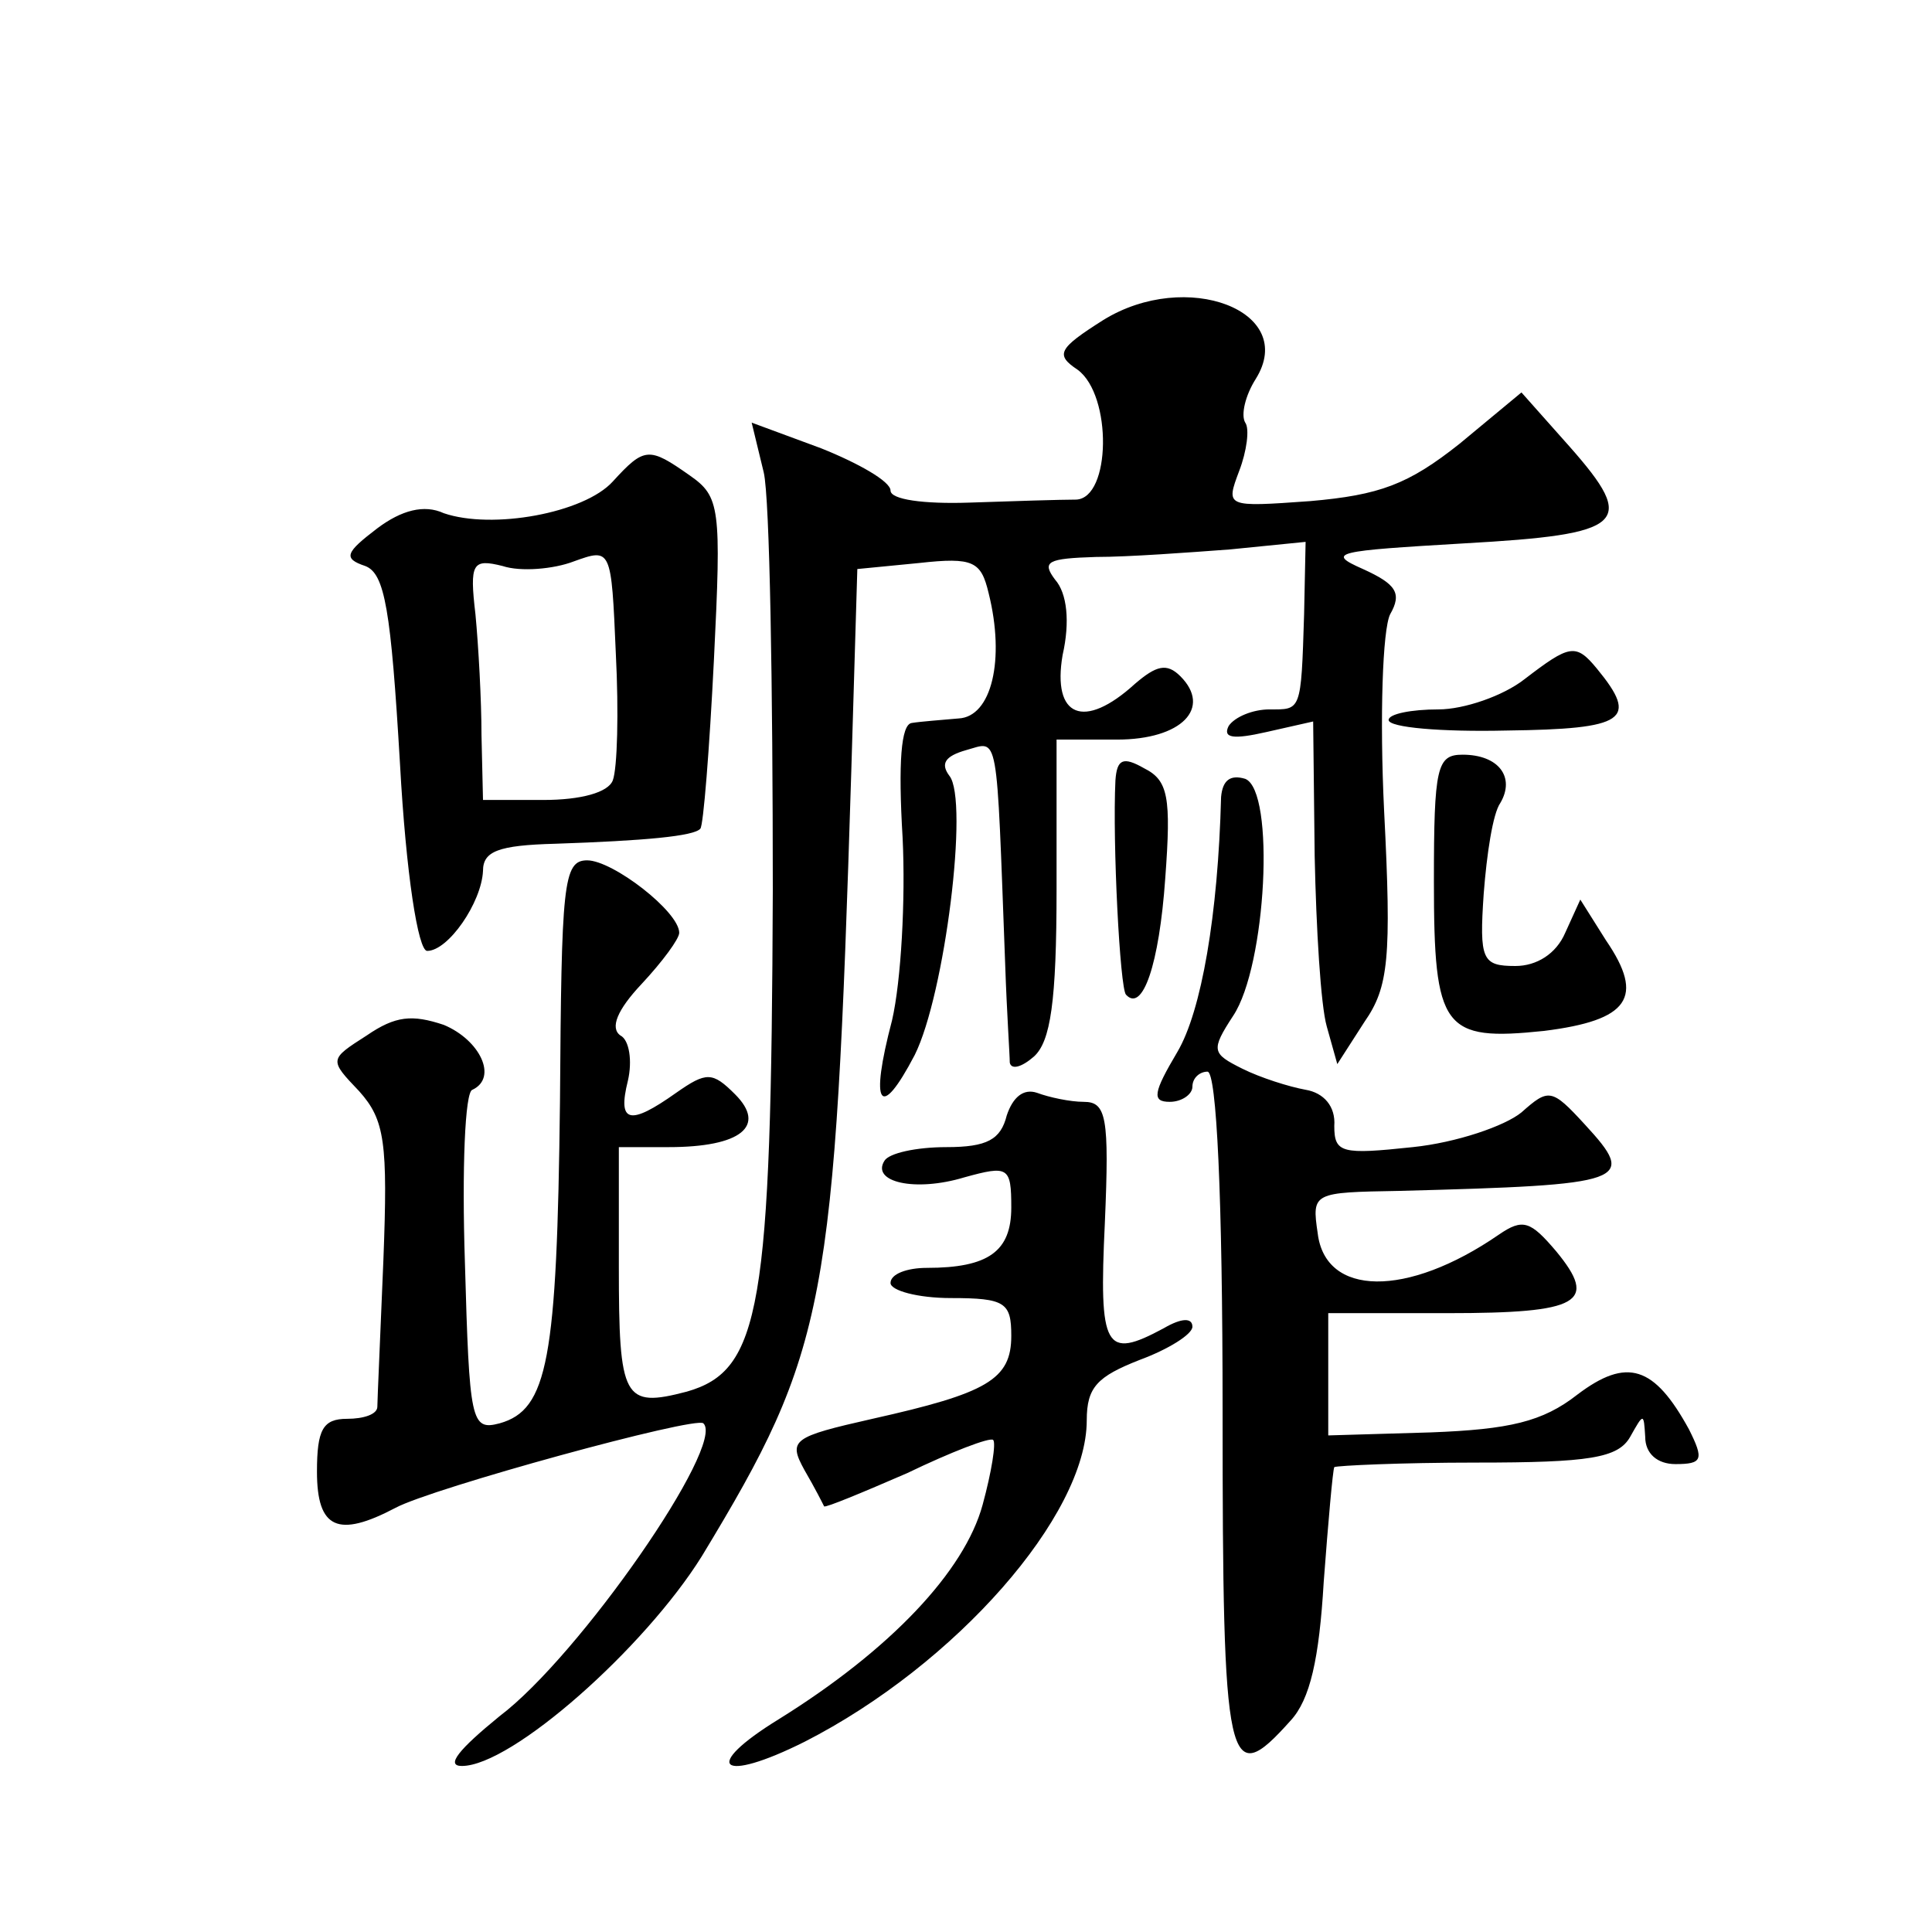 <?xml version="1.0" standalone="no"?>
<!DOCTYPE svg PUBLIC "-//W3C//DTD SVG 20010904//EN"
 "http://www.w3.org/TR/2001/REC-SVG-20010904/DTD/svg10.dtd">
<svg version="1.0" xmlns="http://www.w3.org/2000/svg"
 width="128pt" height="128pt" viewBox="0 0 128 128"
 preserveAspectRatio="xMidYMid meet">
<g transform="translate(0,128) scale(0.1,-0.1)"
fill="#0" stroke="none">
<path d="M731 1068 c-30 -19 -32 -23 -17 -33 23 -17 22 -85 -1 -86 -10 0 -42 -1
-71 -2 -30 -1 -52 2 -52 8 0 6 -21 18 -46 28 l-46 17 8 -33 c4 -17 6 -142 6 -277
-1 -277 -8 -318 -57 -332 -42 -11 -45 -5 -45 83 l0 79 33 0 c48 0 65 14 44 35 -15
15 -19 15 -39 1 -31 -22 -39 -20 -32 8 3 13 1 27 -5 30 -7 5 -2 17 14 34 14 15
25 30 25 34 0 14 -44 48 -61 48 -16 0 -17 -16 -18 -160 -2 -171 -8 -204 -40 -213
-19 -5 -20 1 -23 107 -2 61 0 113 5 114 17 8 5 33 -19 43 -21 7 -32 6 -51 -7 -25
-16 -25 -16 -5 -37 17 -19 19 -34 16 -112 -2 -49 -4 -93 -4 -97 0 -5 -9 -8 -20
-8 -16 0 -20 -7 -20 -35 0 -38 14 -44 52 -24 24 13 199 61 204 56 15 -14 -82 -154
-135 -194 -27 -22 -36 -33 -25 -33 33 0 121 78 159 139 83 137 88 166 99 520 l4
134 41 4 c36 4 41 1 46 -20 11 -44 2 -82 -20 -83 -11 -1 -25 -2 -31 -3 -7 -1 -9
-26 -6 -76 2 -41 -1 -95 -7 -121 -15 -57 -8 -67 15 -23 20 40 36 169 23 185 -6
8 -3 13 11 17 22 6 20 16 26 -143 1 -30 3 -59 3 -64 1 -5 8 -3 16 4 11 10 15 36
15 111 l0 99 40 0 c43 0 63 21 42 42 -9 9 -16 7 -30 -5 -34 -31 -55 -22 -48 19
5 22 3 41 -5 50 -9 12 -5 14 27 15 22 0 62 3 89 5 l50 5 -1 -48 c-2 -65 -2 -63
-23 -63 -11 0 -23 -5 -27 -11 -4 -8 3 -9 25 -4 l31 7 1 -89 c1 -48 4 -99 8 -113
l7 -25 18 28 c16 23 18 42 13 140 -3 62 -1 120 4 130 8 14 4 20 -18 30 -25 11 -18
12 67 17 107 6 115 13 70 64 l-32 36 -41 -34 c-34 -27 -53 -34 -99 -38 -56 -4 -56
-4 -47 20 5 13 7 28 4 32 -3 5 0 18 7 29 28 45 -46 73 -101 39z M406 961 c-19 -21
-80 -32 -112 -21 -13 6 -28 2 -44 -10 -21 -16 -23 -20 -8 -25 13 -5 17 -29 23 -131
4 -73 12 -124 18 -124 14 0 36 32 37 53 0 13 10 17 48 18 59 2 92 5 96 10 2 2 6
52 9 112 5 101 4 108 -16 122 -27 19 -30 19 -51 -4z m0 -198 c-3 -8 -21 -13 -46
-13 l-40 0 -1 43 c0 23 -2 59 -4 80 -4 34 -2 37 18 32 12 -4 34 -2 47 3 25 9 25
9 28 -61 2 -39 1 -76 -2 -84z M1010 830 c-14 -11 -40 -20 -57 -20 -18 0 -33 -3
-33 -7 0 -5 35 -8 78 -7 79 1 88 7 60 41 -14 17 -18 16 -48 -7z M739 763 c-2 -41
3 -138 7 -142 11 -12 22 20 26 77 4 54 2 65 -14 73 -14 8 -18 6 -19 -8z M950 696
c0 -98 6 -106 73 -99 56 7 67 22 41 60 l-17 27 -10 -22 c-6 -14 -19 -22 -33 -22
-22 0 -24 4 -21 48 2 26 6 53 11 60 10 17 -1 32 -25 32 -17 0 -19 -8 -19 -84z M809
752 c-2 -78 -13 -142 -29 -169 -16 -27 -17 -33 -5 -33 8 0 15 5 15 10 0 6 5 10
10 10 6 0 10 -82 10 -225 0 -238 3 -252 45 -205 13 14 19 41 22 92 3 40 6 74 7
76 2 1 44 3 94 3 75 0 94 3 102 17 9 16 9 16 10 0 0 -11 8 -18 20 -18 18 0 19 3
9 23 -23 42 -41 48 -74 23 -23 -18 -45 -23 -97 -25 l-68 -2 0 40 0 41 79 0 c88
0 100 7 72 41 -17 20 -22 22 -38 11 -61 -42 -115 -41 -120 1 -4 27 -3 27 54 28
152 4 158 6 123 44 -22 24 -24 24 -42 8 -11 -9 -43 -20 -72 -23 -47 -5 -52 -4 -52
14 1 13 -7 22 -19 24 -11 2 -30 8 -42 14 -20 10 -21 12 -6 35 22 33 28 149 8 157
-10 3 -15 -1 -16 -12z M667 541 c-4 -16 -13 -21 -40 -21 -20 0 -38 -4 -41 -9 -9
-14 20 -21 53 -11 29 8 31 7 31 -20 0 -29 -15 -40 -56 -40 -13 0 -24 -4 -24 -10
0 -5 18 -10 40 -10 36 0 40 -3 40 -25 0 -29 -16 -38 -92 -55 -53 -12 -56 -14 -45
-34 7 -12 12 -22 13 -24 1 -1 25 9 55 22 29 14 55 24 57 22 2 -2 -1 -21 -7 -43
-12 -44 -61 -96 -135 -142 -52 -32 -39 -43 17 -15 100 51 187 150 187 213 0 22
7 29 35 40 19 7 35 17 35 22 0 6 -7 6 -19 -1 -39 -21 -43 -14 -39 70 3 70 1 80
-14 80 -9 0 -23 3 -31 6 -9 3 -16 -3 -20 -15z"/>
</g>
</svg>
